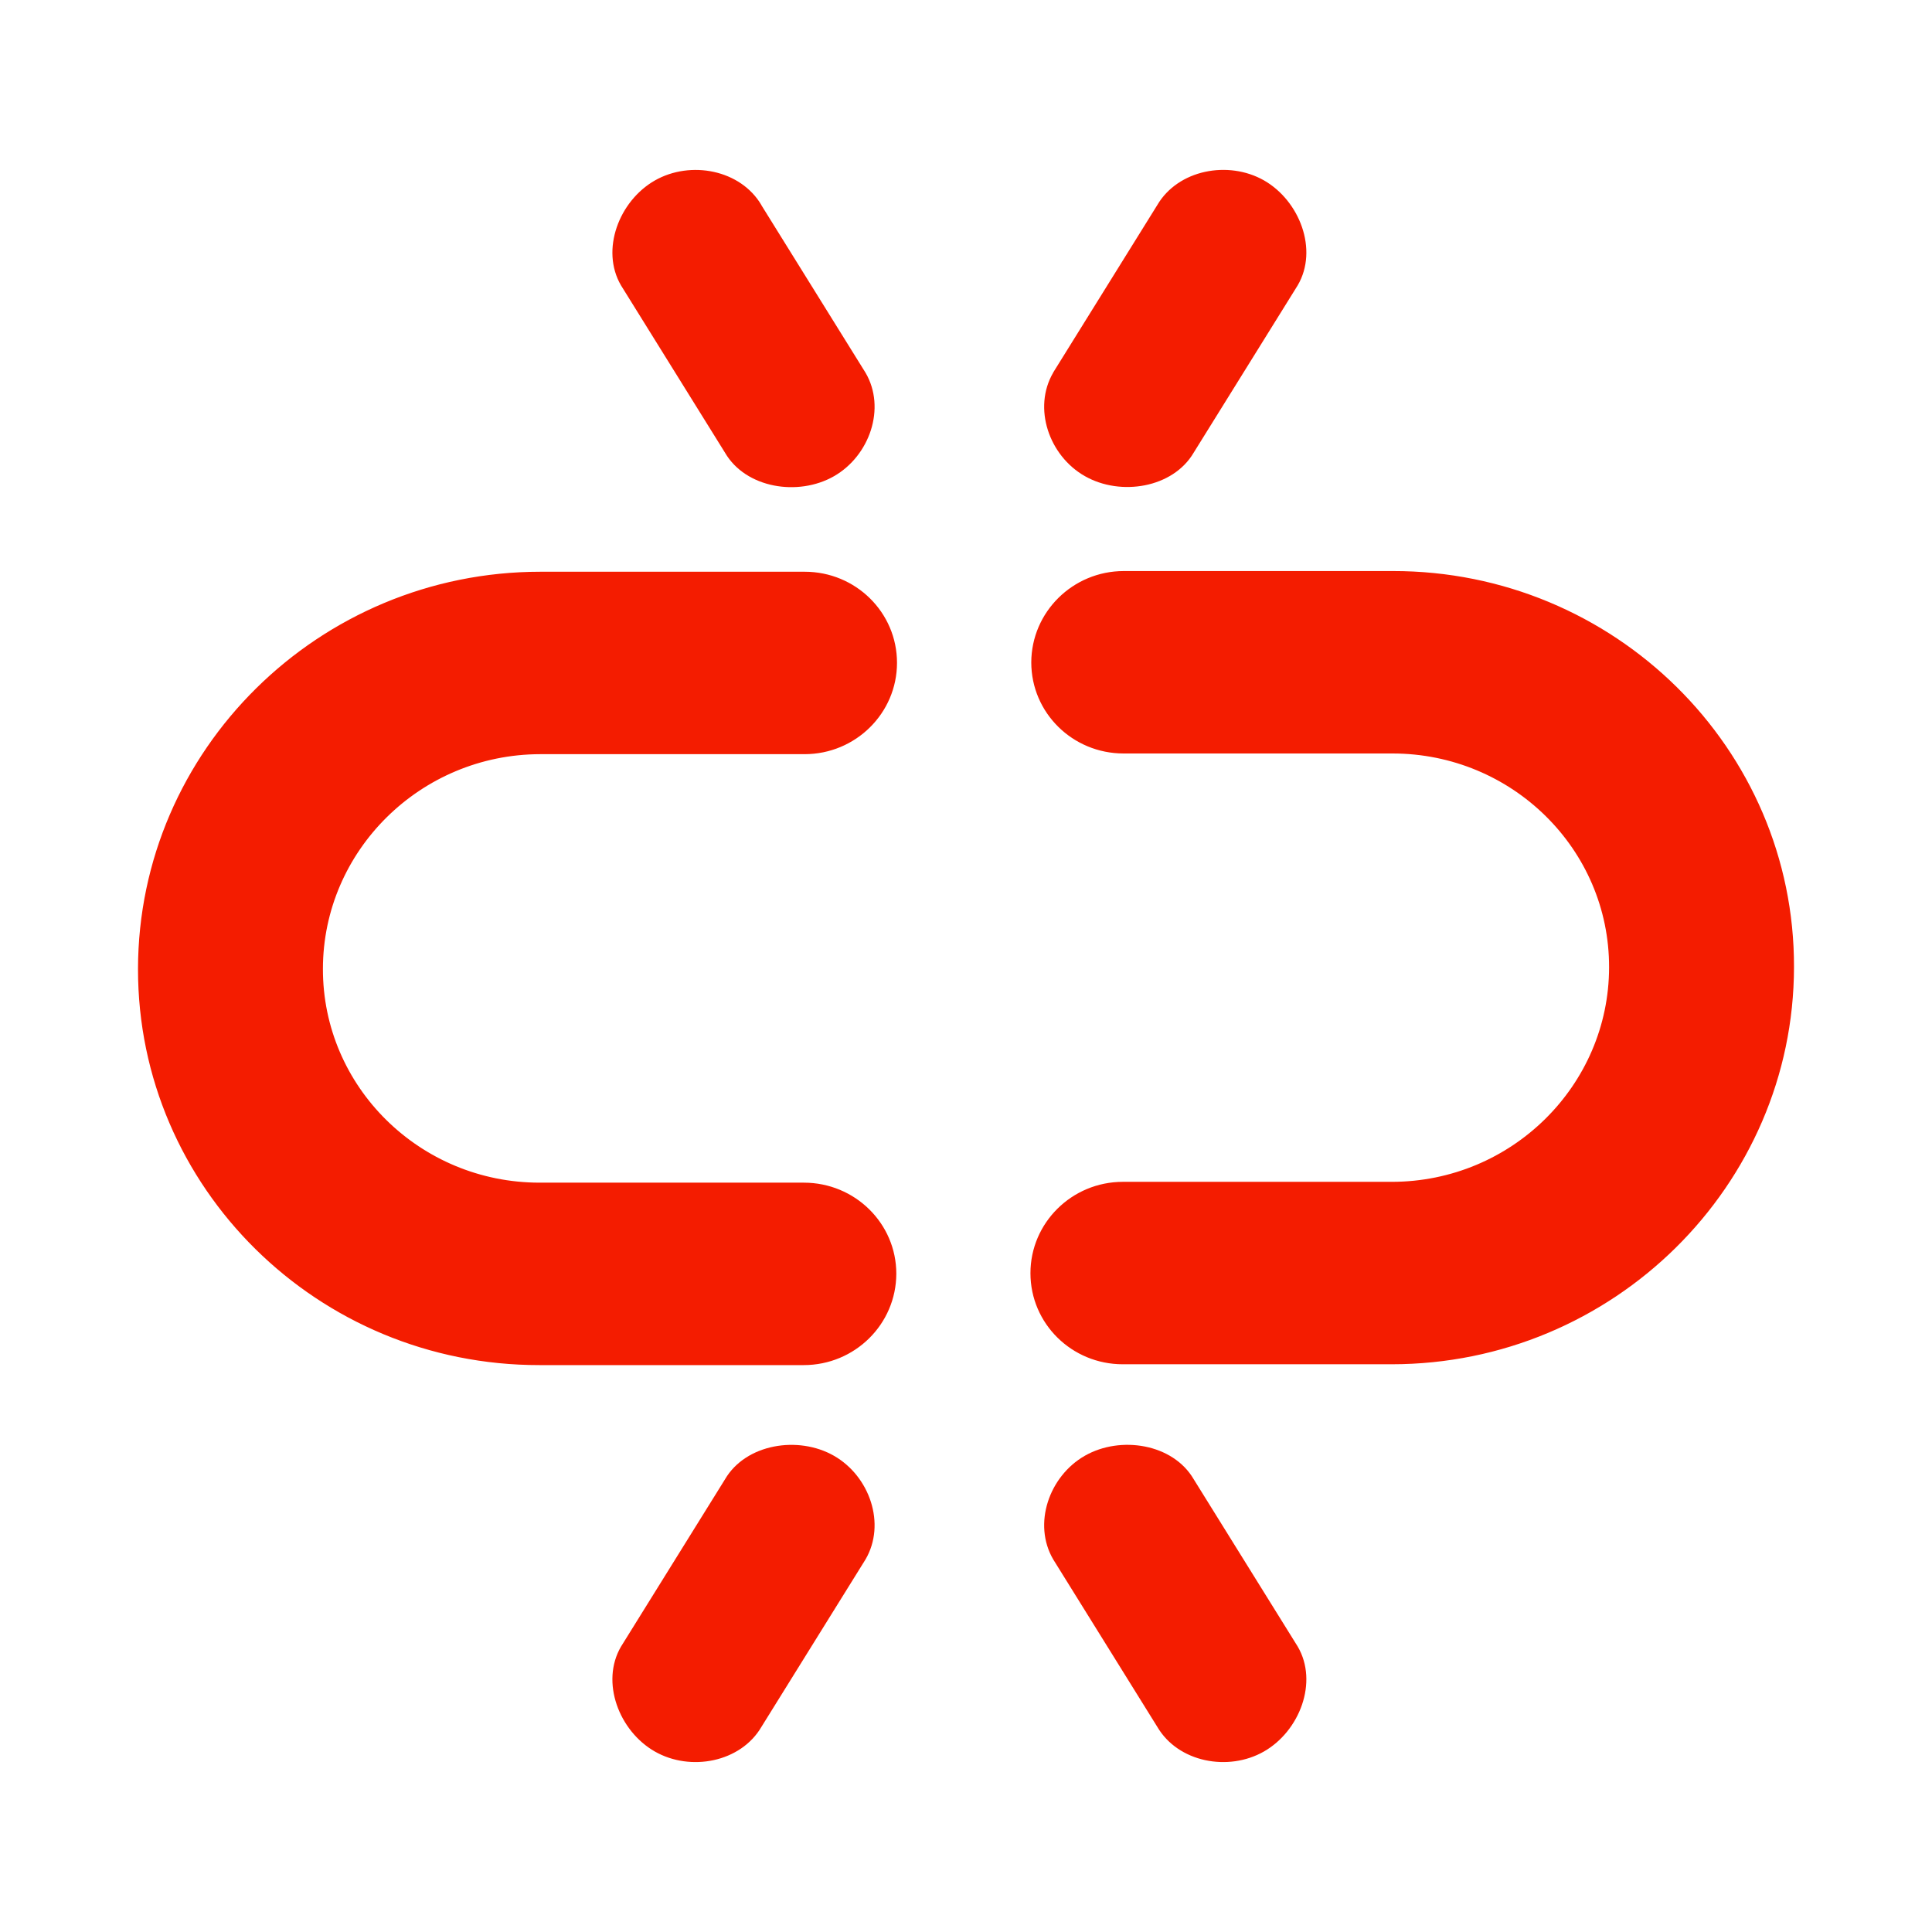 <!DOCTYPE svg PUBLIC "-//W3C//DTD SVG 1.1//EN" "http://www.w3.org/Graphics/SVG/1.1/DTD/svg11.dtd">
<!-- Uploaded to: SVG Repo, www.svgrepo.com, Transformed by: SVG Repo Mixer Tools -->
<svg fill="#F41C00" width="800px" height="800px" viewBox="0 0 14 14" role="img" focusable="false" aria-hidden="true" xmlns="http://www.w3.org/2000/svg">
<g id="SVGRepo_bgCarrier" stroke-width="0"/>
<g id="SVGRepo_tracerCarrier" stroke-linecap="round" stroke-linejoin="round"/>
<g id="SVGRepo_iconCarrier">
<path d="m 10.092,4.138 -1.948,0 c -0.37,0 -0.67,0.297 -0.671,0.662 0,0.365 0.299,0.66 0.669,0.66 l 1.948,0 c 0.867,0 1.572,0.694 1.57,1.55 -0.001,0.856 -0.707,1.554 -1.575,1.554 l -1.948,0 c -0.37,0 -0.67,0.297 -0.67,0.662 0,0.365 0.299,0.66 0.669,0.66 l 1.948,0 c 1.606,0 2.914,-1.294 2.916,-2.878 0.004,-1.584 -1.302,-2.872 -2.908,-2.87 z m -4.267,4.432 -1.915,0 c -0.867,0 -1.572,-0.695 -1.57,-1.55 0.001,-0.856 0.708,-1.554 1.575,-1.555 l 1.915,0 c 0.37,0 0.67,-0.297 0.67,-0.662 0,-0.365 -0.299,-0.66 -0.669,-0.66 l -1.915,0 c -1.606,0 -2.914,1.293 -2.916,2.878 -0.002,1.585 1.303,2.873 2.909,2.871 l 1.915,0 c 0.37,0 0.67,-0.296 0.671,-0.662 -1e-5,-0.365 -0.3,-0.66 -0.67,-0.66 z m 2.561,3.943 c 0.15,0.257 0.514,0.327 0.773,0.179 0.259,-0.148 0.395,-0.503 0.245,-0.76 l -0.754,-1.213 c -0.15,-0.257 -0.53,-0.318 -0.789,-0.17 -0.259,0.148 -0.379,0.494 -0.229,0.751 l 0.754,1.213 z m -2.114,-1.213 c 0.15,-0.257 0.03,-0.603 -0.229,-0.751 -0.259,-0.148 -0.639,-0.086 -0.789,0.17 l -0.754,1.213 c -0.15,0.257 -0.014,0.612 0.245,0.76 0.259,0.148 0.623,0.078 0.773,-0.179 l 0.754,-1.213 z m 1.36,-8.6 c -0.15,0.257 -0.03,0.603 0.229,0.75 0.259,0.148 0.639,0.086 0.789,-0.17 l 0.754,-1.213 c 0.15,-0.257 0.014,-0.612 -0.245,-0.76 -0.259,-0.147 -0.623,-0.077 -0.773,0.179 l -0.754,1.213 z m -2.114,-1.213 c -0.15,-0.257 -0.514,-0.327 -0.773,-0.179 -0.259,0.148 -0.395,0.503 -0.245,0.76 l 0.754,1.213 c 0.15,0.257 0.53,0.318 0.789,0.17 0.259,-0.148 0.379,-0.494 0.229,-0.75 l -0.754,-1.213 z"/>
</g>
</svg>